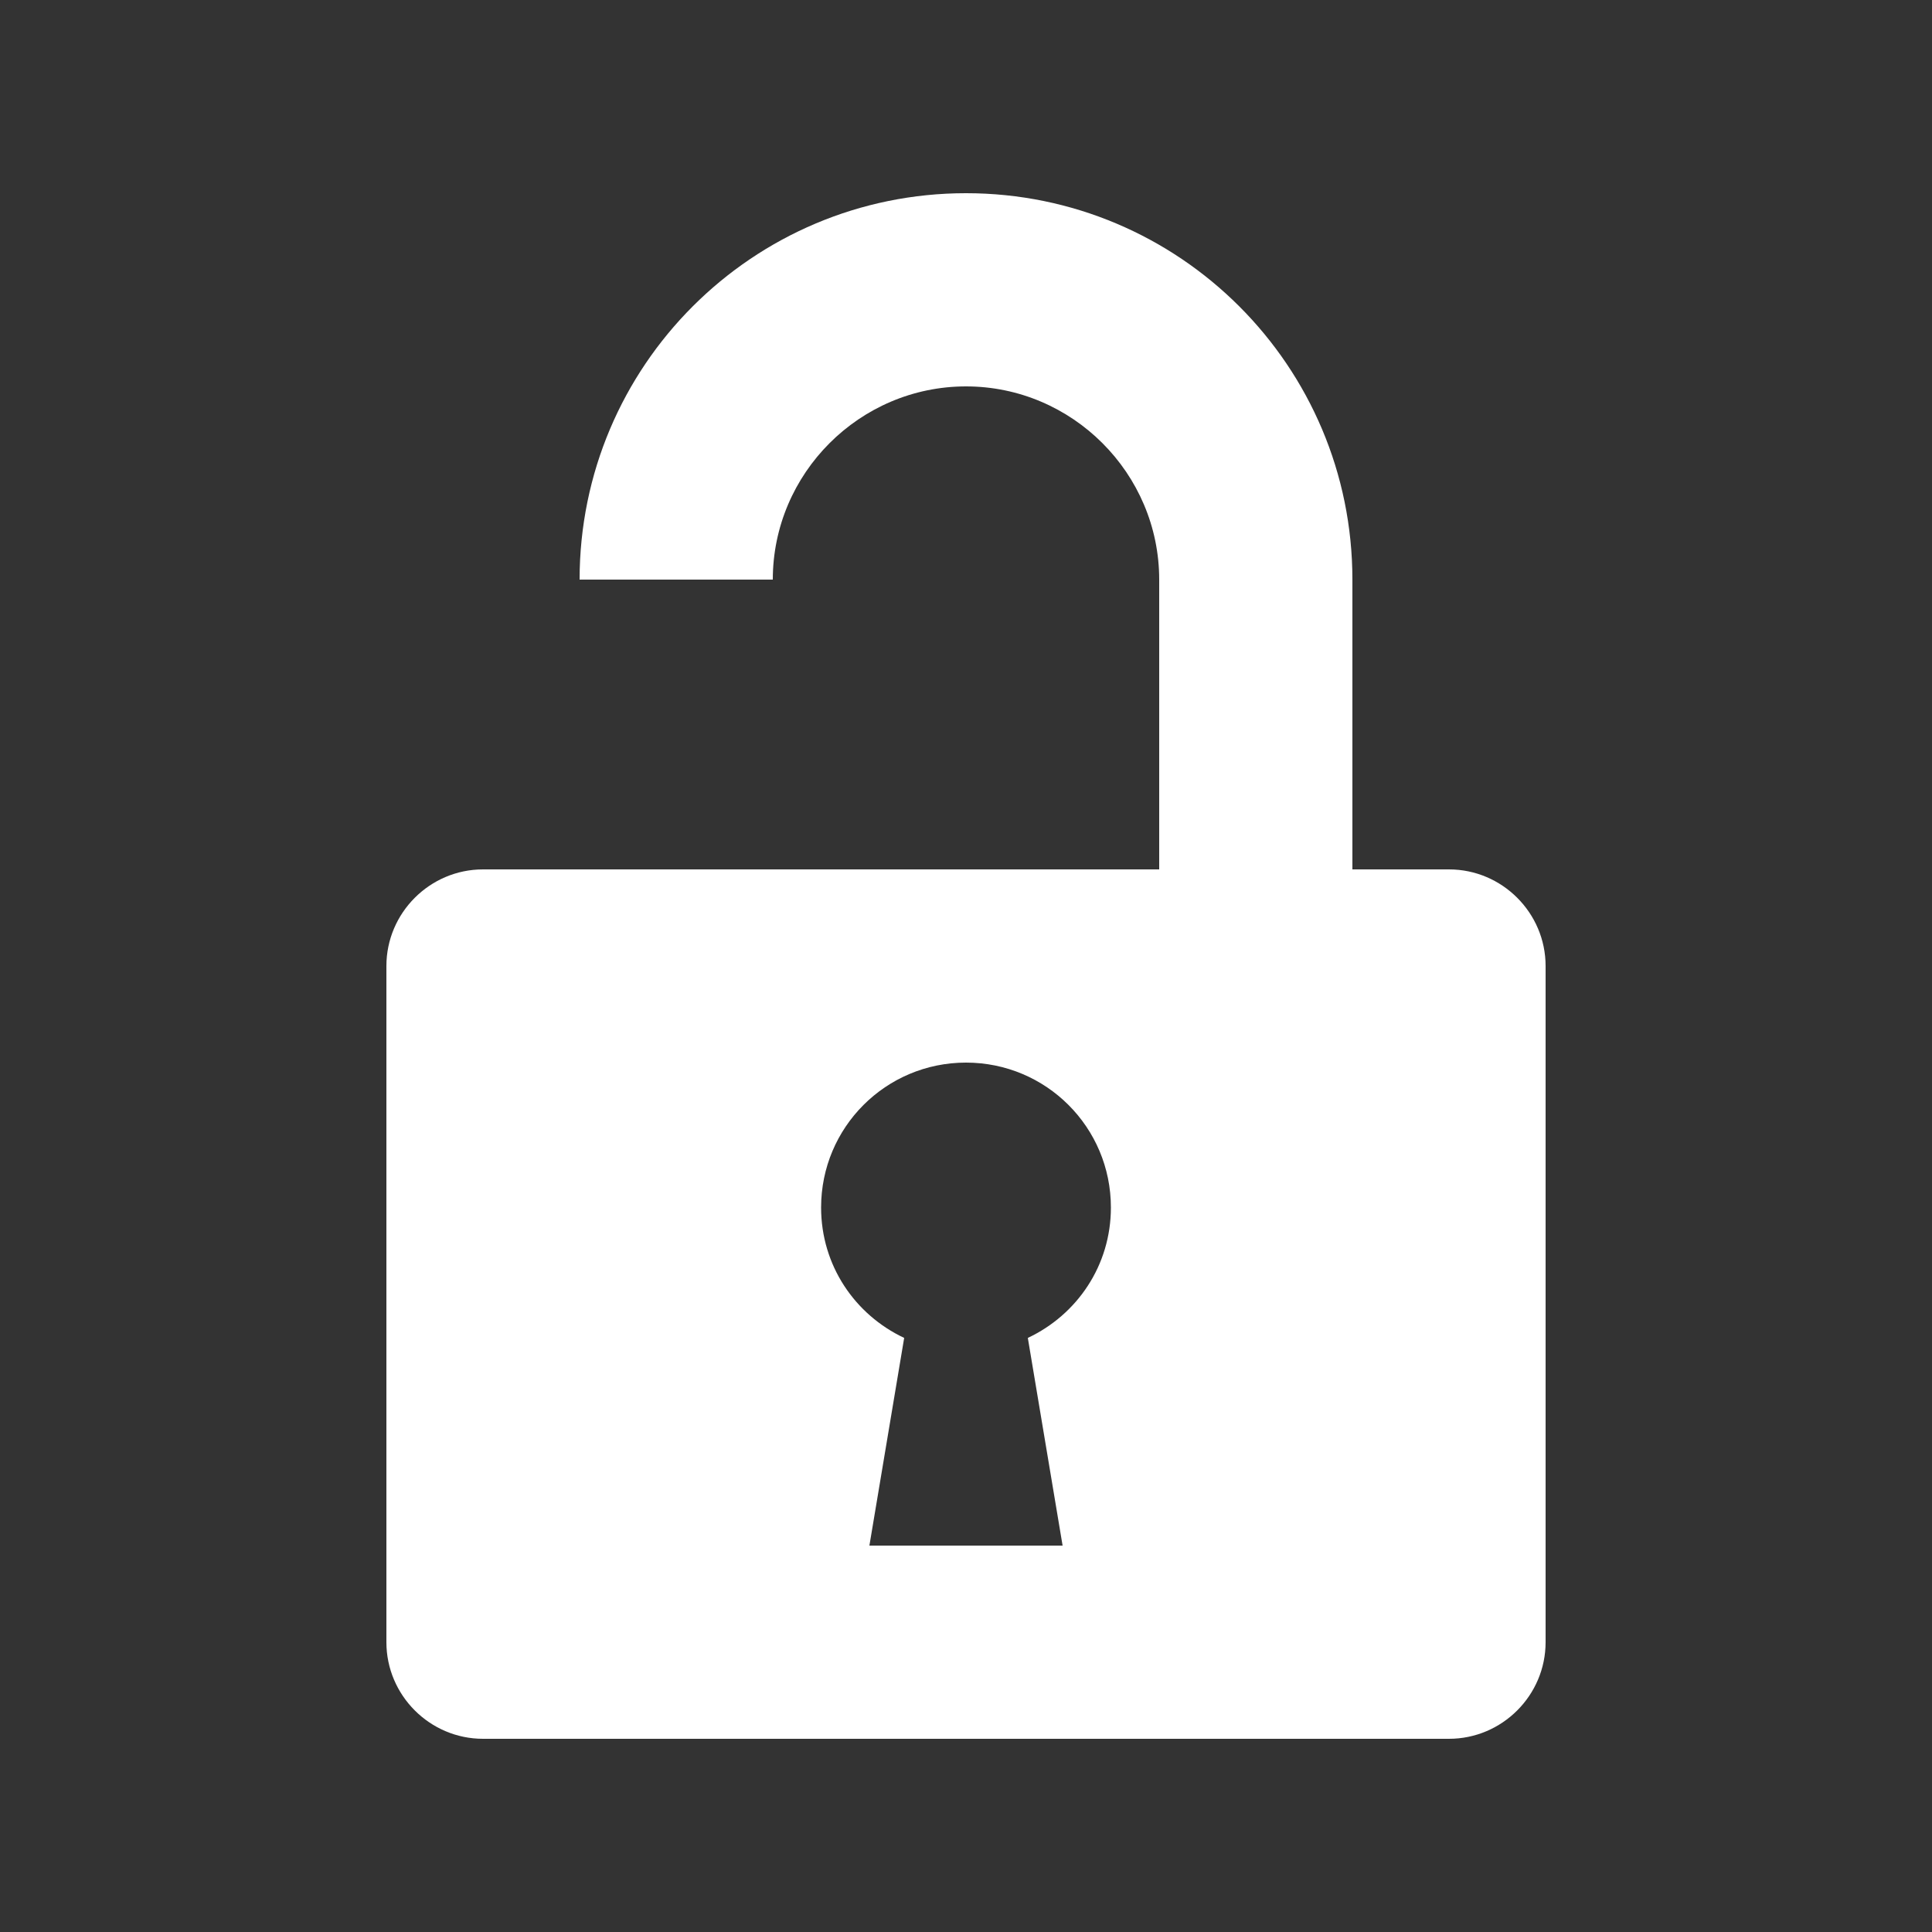 <?xml version="1.0" encoding="UTF-8"?>
<svg xmlns="http://www.w3.org/2000/svg" width="20" height="20" viewBox="0 0 20 20" fill="none">
  <rect x="0" y="0" width="20" height="20" fill="#333333" stroke="none"/>
  <path d="M12 9V6C12 4.9 11.1 4 10 4C8.9 4 8 4.9 8 6H6C6 3.79 7.79 2 10 2C12.21 2 14 3.79 14 6V9H15C15.55 9 16 9.45 16 10V17C16 17.55 15.55 18 15 18H5C4.45 18 4 17.55 4 17V10C4 9.45 4.45 9 5 9H12ZM11 16L10.64 13.85C11.15 13.61 11.5 13.1 11.5 12.5C11.5 11.67 10.83 11 10 11C9.17 11 8.5 11.67 8.5 12.5C8.5 13.1 8.85 13.61 9.36 13.85L9 16H11Z" fill="white"></path>
</svg>
